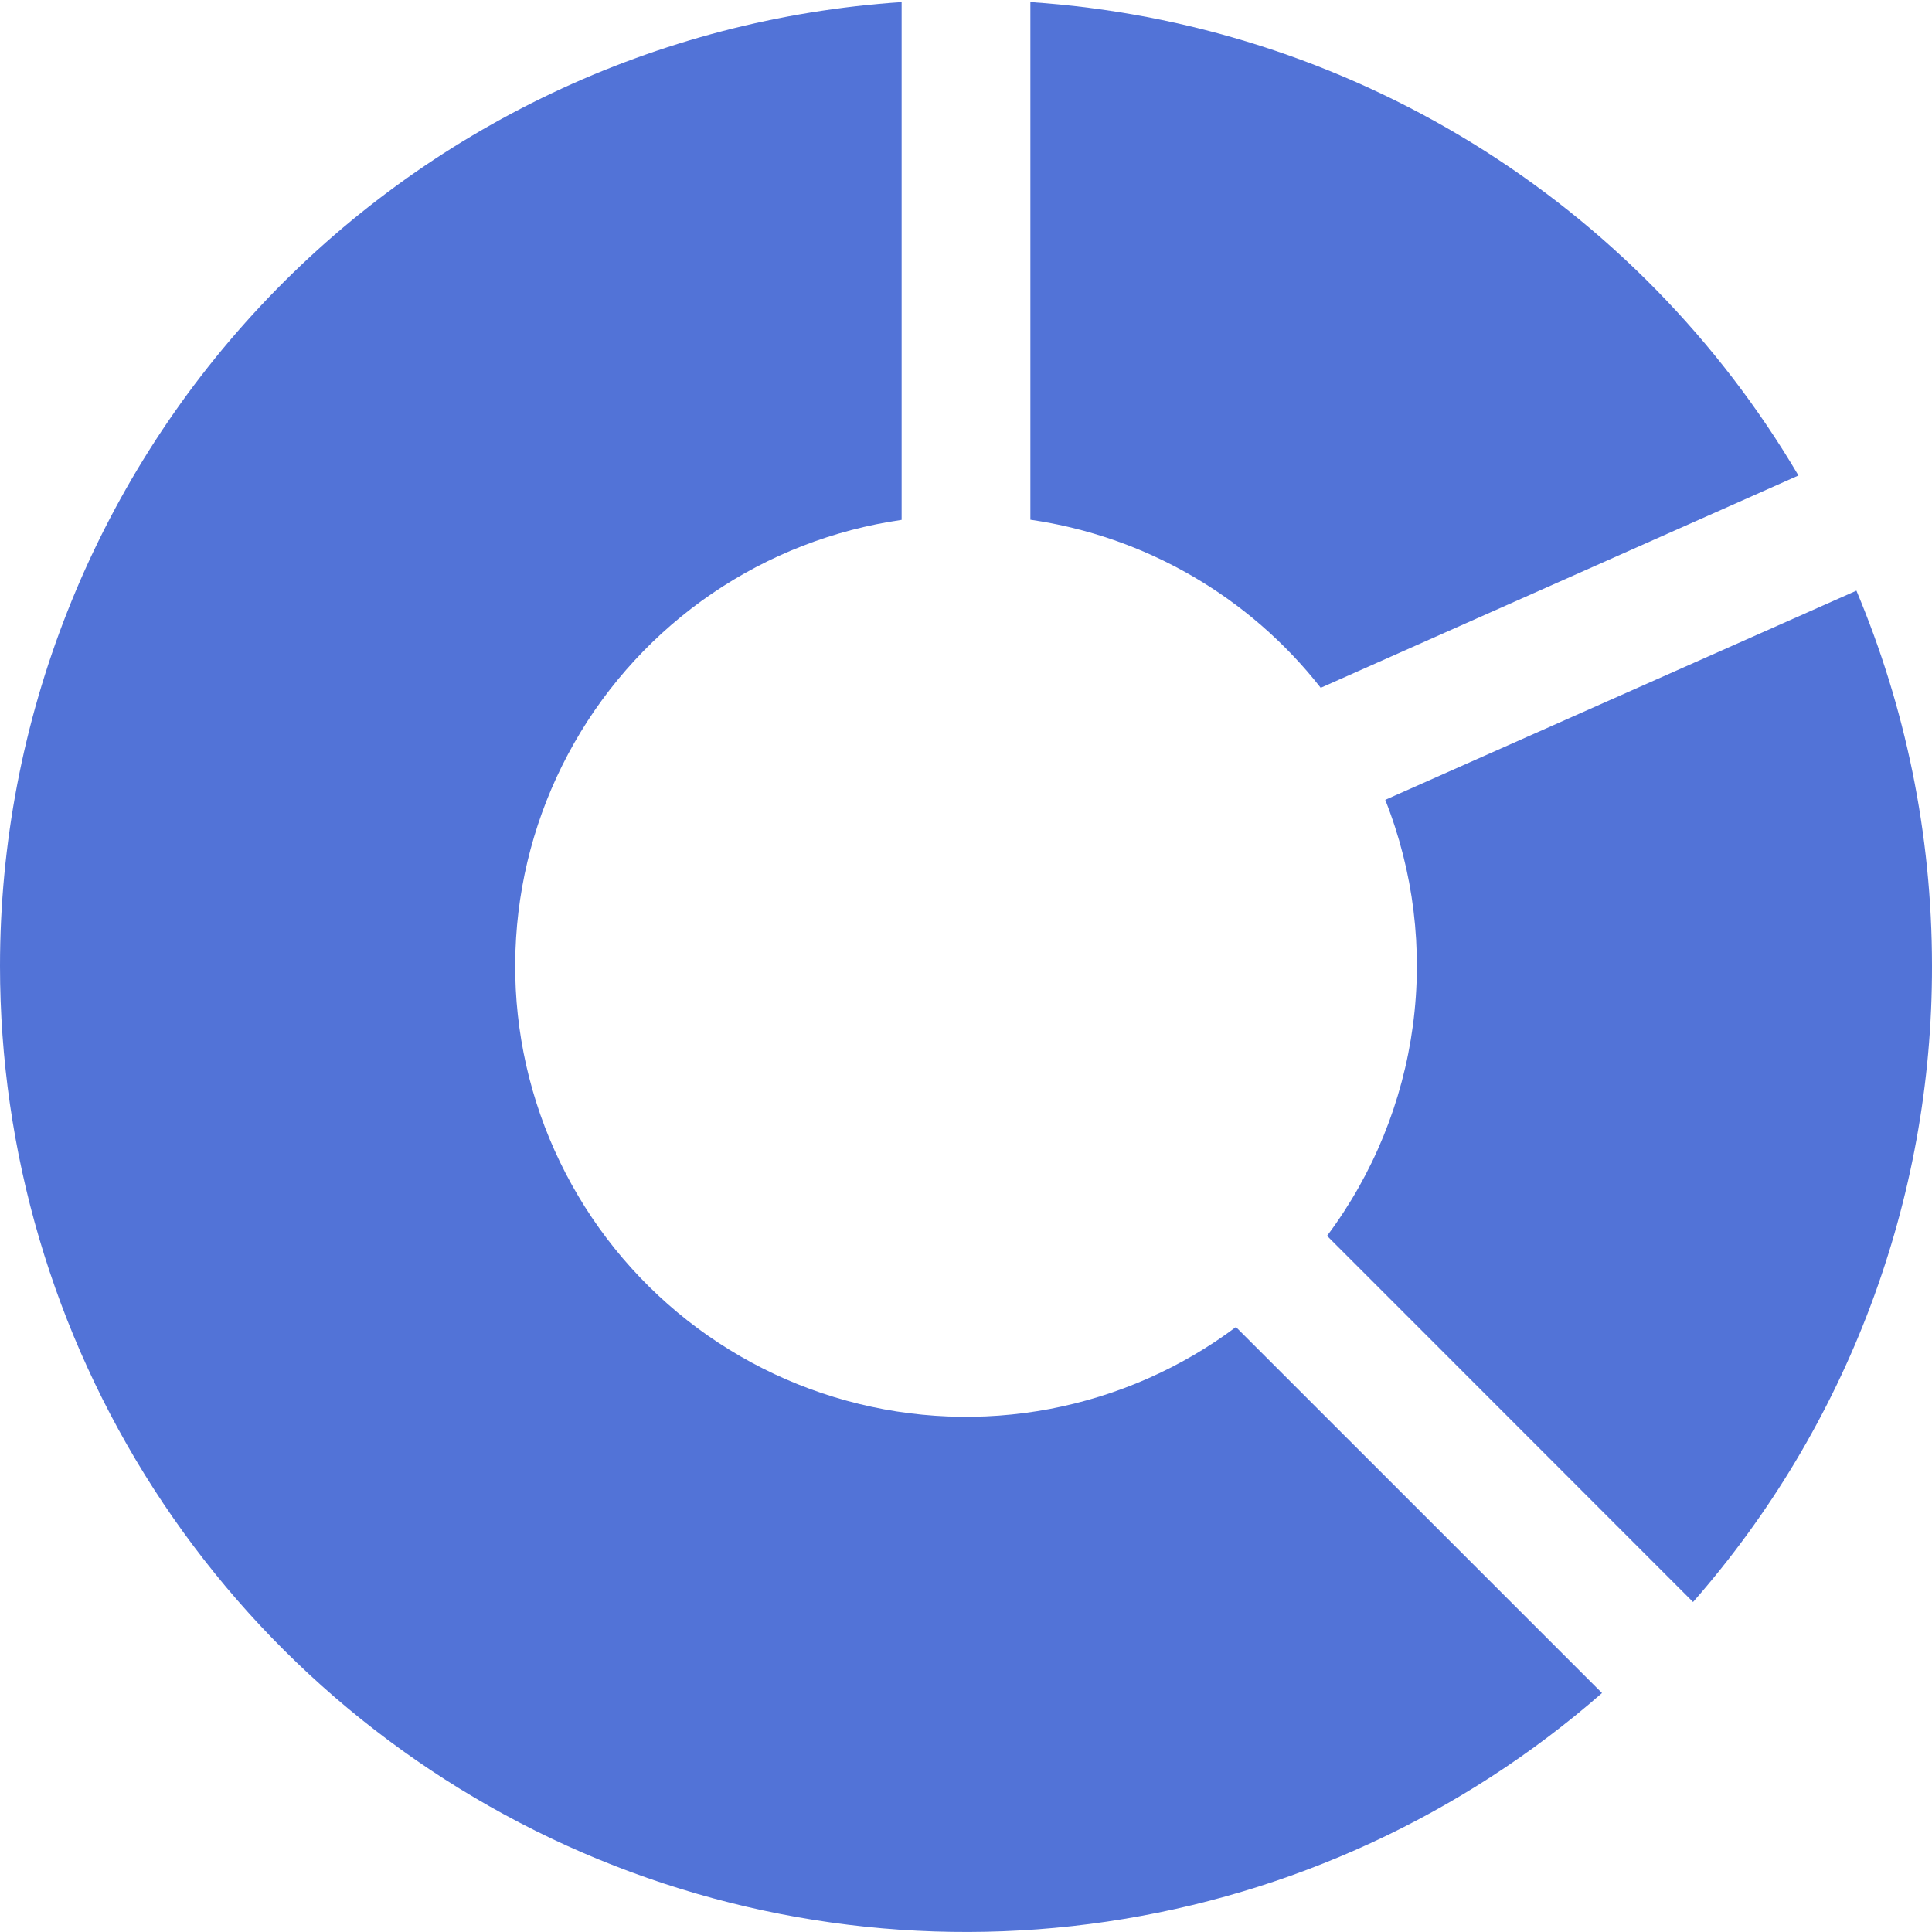 <?xml version="1.0" encoding="UTF-8"?> <svg xmlns="http://www.w3.org/2000/svg" width="25" height="25" viewBox="0 0 25 25" fill="none"><g clip-path="url(#clip0_4158_1802)"><path d="M5.2234e-08 12.5C-0 9.329 1.205 6.276 3.371 3.96C5.537 1.644 8.503 0.238 11.667 0.027V6.727C10.787 6.854 9.948 7.18 9.214 7.68C8.48 8.181 7.869 8.843 7.43 9.615C6.99 10.387 6.733 11.25 6.678 12.137C6.622 13.024 6.77 13.912 7.11 14.733C7.451 15.554 7.974 16.286 8.64 16.874C9.306 17.462 10.098 17.89 10.955 18.125C11.812 18.361 12.711 18.397 13.585 18.232C14.458 18.066 15.282 17.704 15.993 17.172L20.73 21.908C18.923 23.489 16.698 24.516 14.322 24.866C11.947 25.216 9.521 24.875 7.334 23.883C5.147 22.89 3.293 21.289 1.992 19.27C0.692 17.252 3.76725e-06 14.901 5.2234e-08 12.5Z" fill="#5273D7"></path><path d="M21.908 20.73C23.905 18.454 25.005 15.528 25 12.5C25 10.777 24.65 9.137 24.022 7.643L17.925 10.35C18.292 11.276 18.415 12.281 18.283 13.269C18.151 14.257 17.769 15.194 17.172 15.992L21.908 20.73ZM13.333 6.725V0.027C15.363 0.162 17.33 0.791 19.062 1.858C20.794 2.926 22.239 4.4 23.272 6.153L17.09 8.9C16.164 7.719 14.819 6.94 13.333 6.725Z" fill="#5273D7"></path></g><defs><clipPath id="clip0_4158_1802"><rect width="25" height="25" fill="white"></rect></clipPath></defs></svg> 